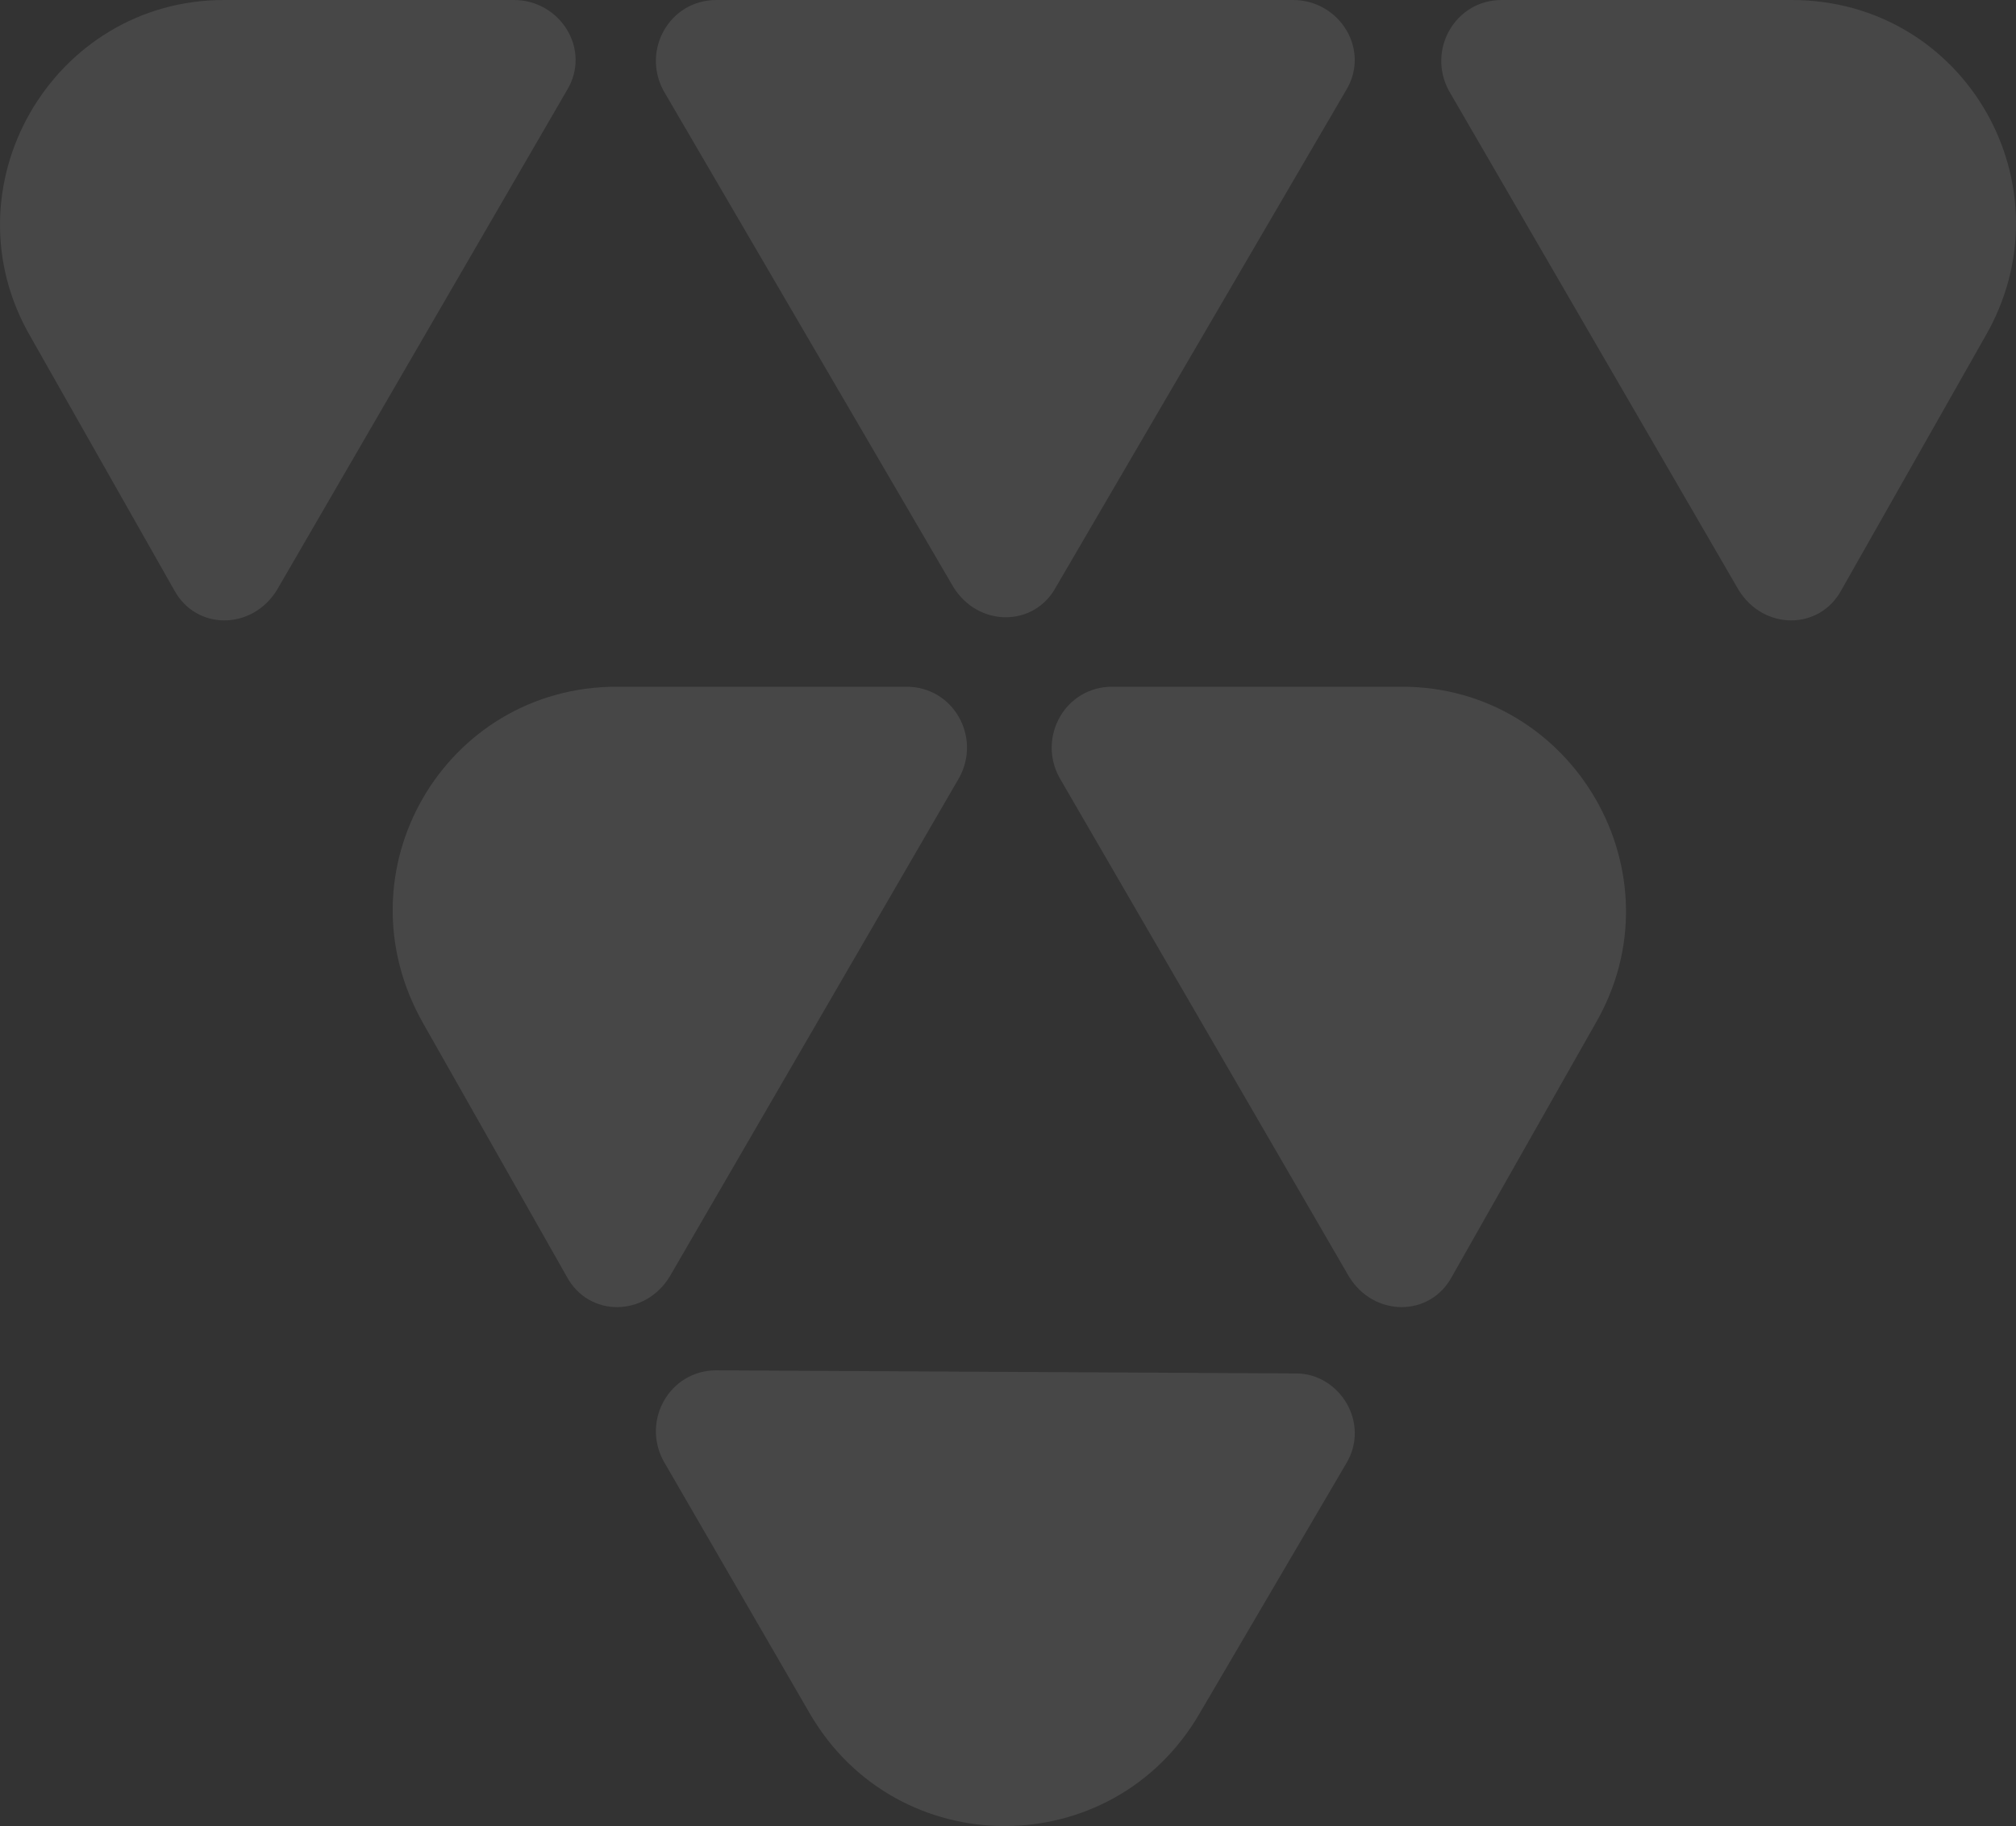 <svg xmlns="http://www.w3.org/2000/svg" width="1049" height="950"><rect width="100%" height="100%" fill="#333333" stroke="none"/><path fill="#FFF" fill-rule="nonzero" d="M549.526 305.3 700.34 47.093C713.313 25.983 697.096 0 672.772 0H372.767c-24.325 0-38.92 25.983-27.568 47.094l150.813 258.205c12.973 21.111 42.163 21.111 53.514 0ZM932.236 0H781.421c-24.325 0-38.92 25.983-27.568 47.094l150.813 259.83c12.974 21.11 42.163 21.11 53.515 0l74.596-131.54C1078.184 97.437 1023.048 0 932.235 0ZM729.528 357.265H578.716c-24.325 0-38.92 25.983-27.568 47.094L701.96 664.188c12.973 21.111 42.163 21.111 53.515 0l74.596-131.538c45.406-77.95-11.352-175.385-100.543-175.385ZM116.546 0h150.813c24.325 0 40.542 25.983 27.568 47.094l-150.813 259.83c-12.973 21.11-42.163 21.11-53.514 0l-74.596-131.54C-29.402 97.437 27.355 0 116.546 0Zm204.328 357.265h150.813c24.325 0 38.92 25.983 27.568 47.094L348.442 664.188c-12.973 21.111-42.163 21.111-53.515 0L220.332 532.65c-45.407-79.573 11.351-175.385 100.542-175.385Zm303.248 534.273 76.218-129.914c12.973-21.111-3.244-47.094-25.947-47.094l-301.626-1.624c-24.325 0-38.92 25.983-27.568 47.094l76.217 131.538c45.406 77.95 157.3 77.95 202.706 0Z" opacity=".1"/></svg>
